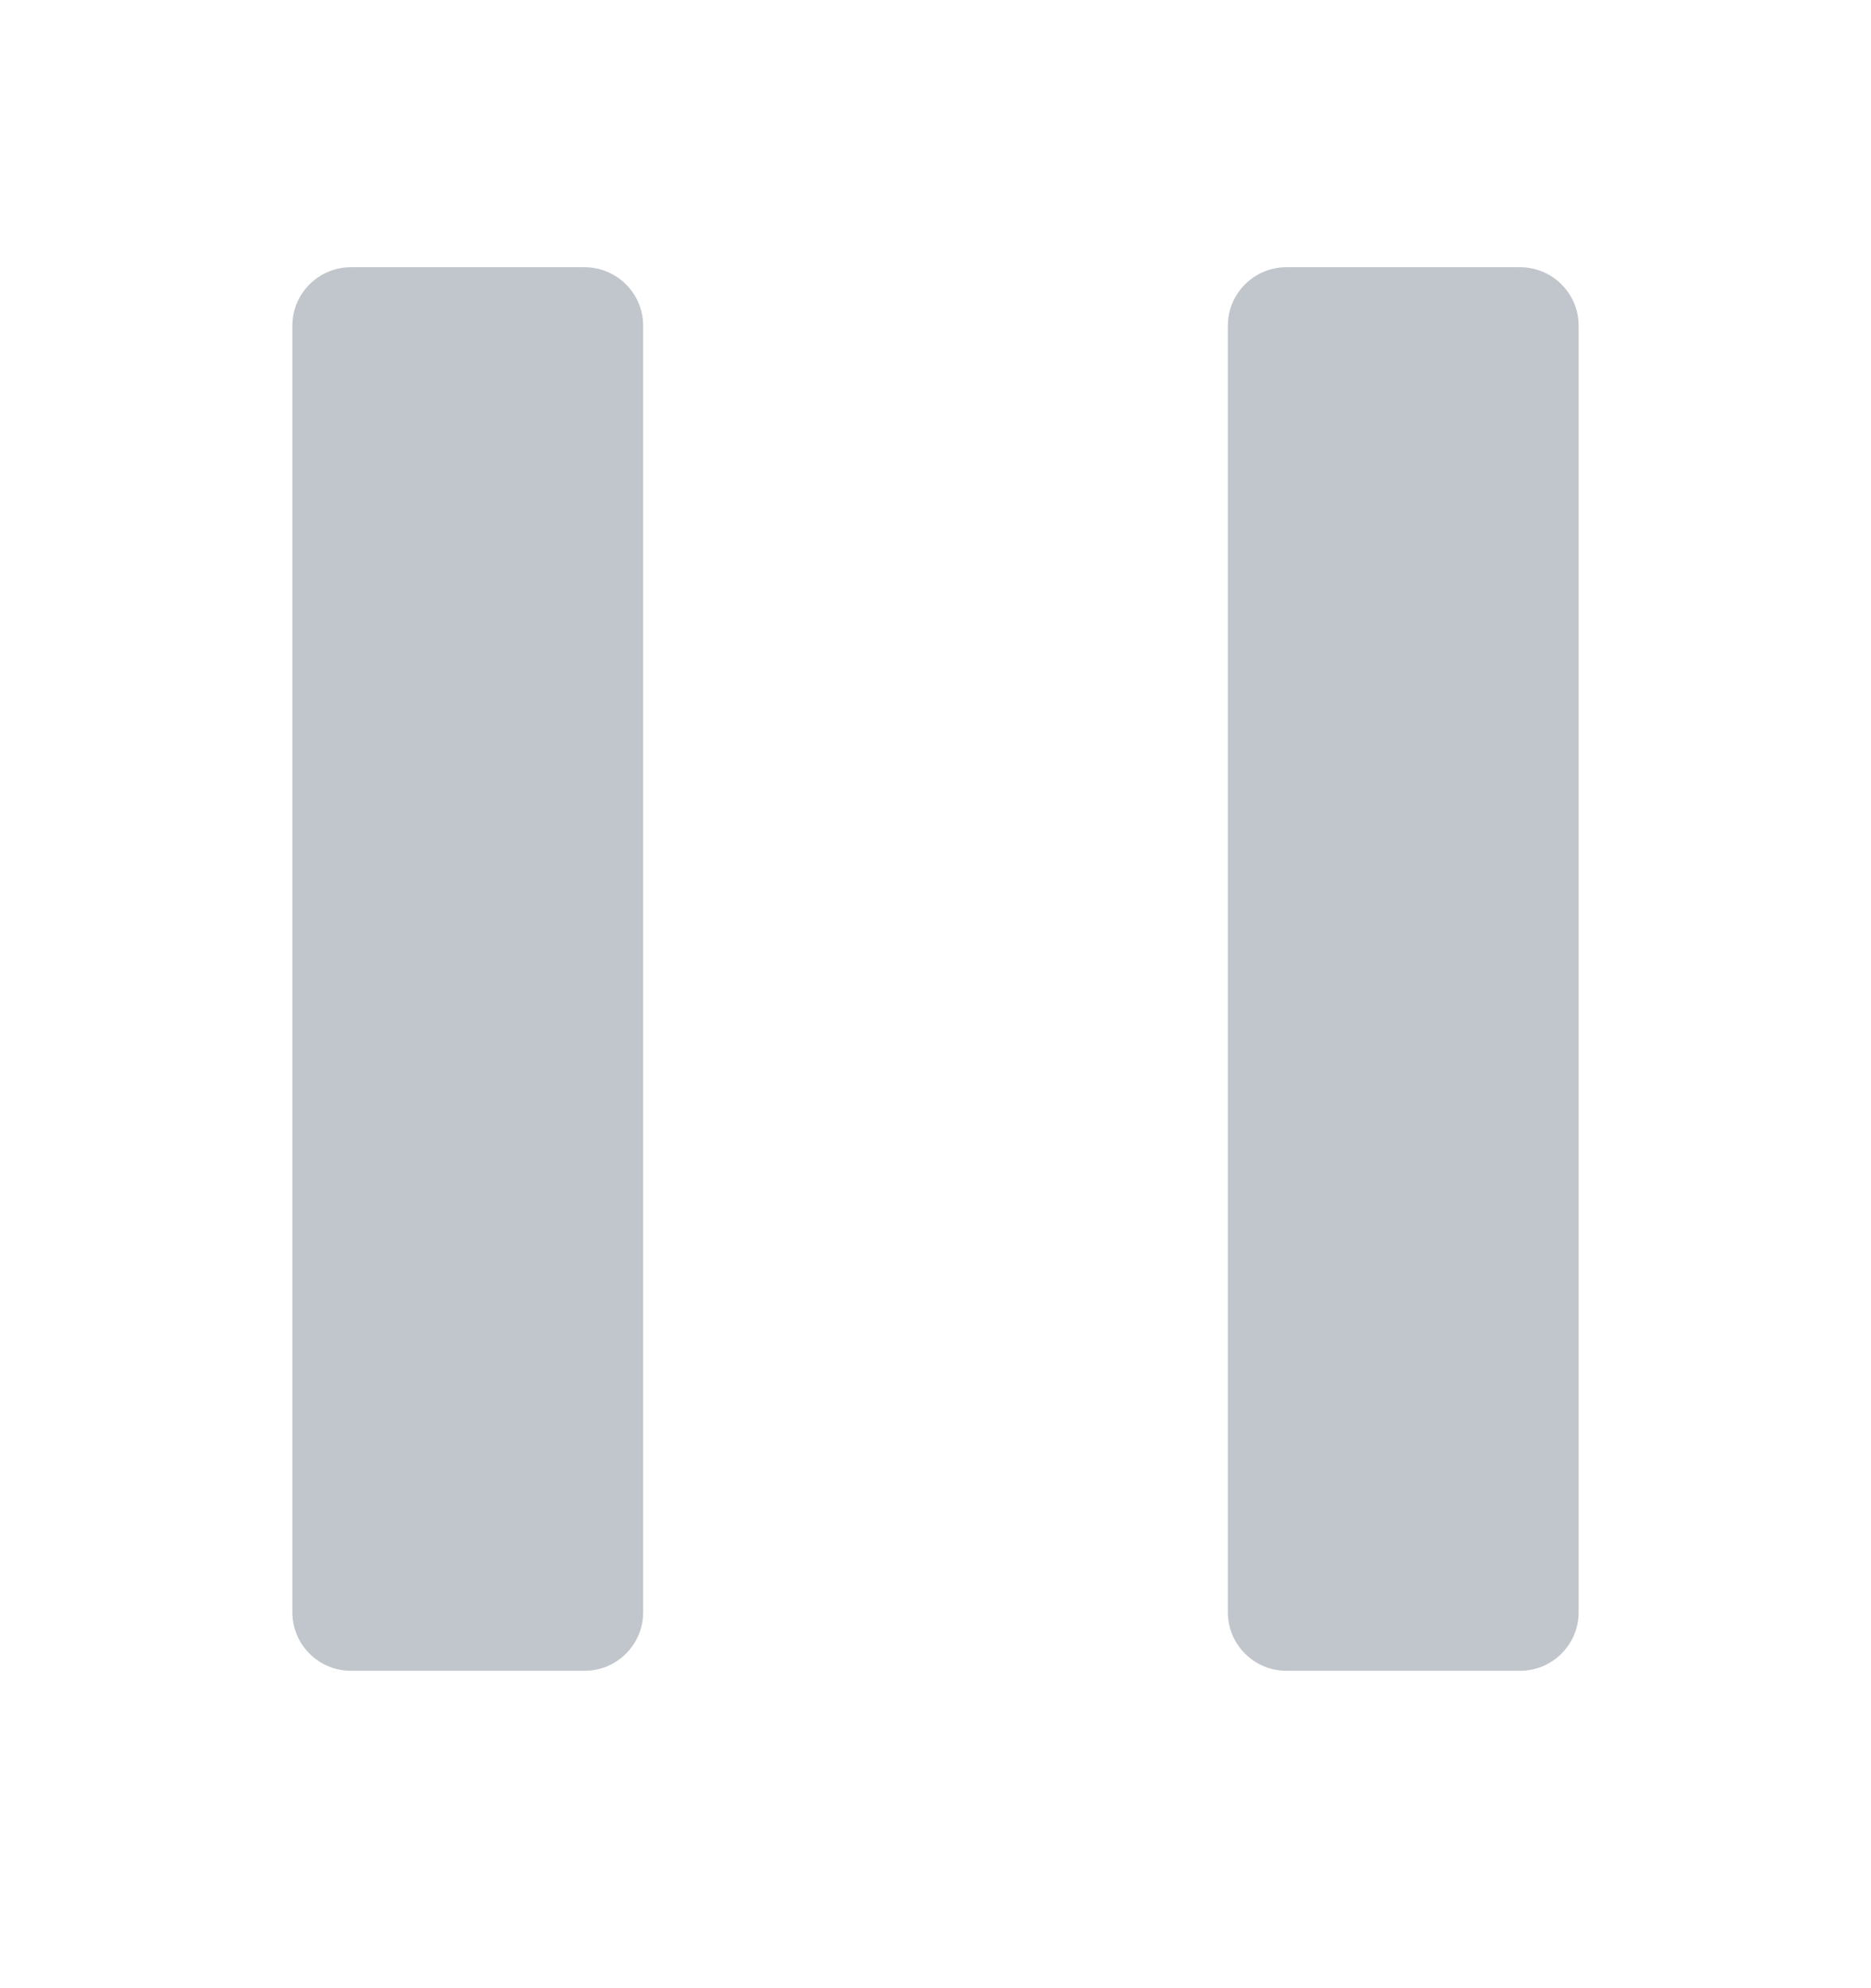 <svg width="16" height="17" viewBox="0 0 16 17" fill="none" xmlns="http://www.w3.org/2000/svg">
<g id="Pause">
<path id="Vector" d="M5.5 2.785C5.5 2.51 5.276 2.285 5 2.285H3C2.724 2.285 2.5 2.51 2.5 2.785V13.786C2.5 14.061 2.724 14.286 3 14.286H5C5.276 14.286 5.5 14.061 5.5 13.786V2.785Z" fill="#C1C6CC"/>
<path id="Vector_2" d="M13.5 2.785C13.5 2.51 13.276 2.285 13 2.285H11C10.724 2.285 10.5 2.51 10.5 2.785V13.786C10.5 14.061 10.724 14.286 11 14.286H13C13.276 14.286 13.5 14.061 13.5 13.786V2.785Z" fill="#C1C6CC"/>
</g>
</svg>